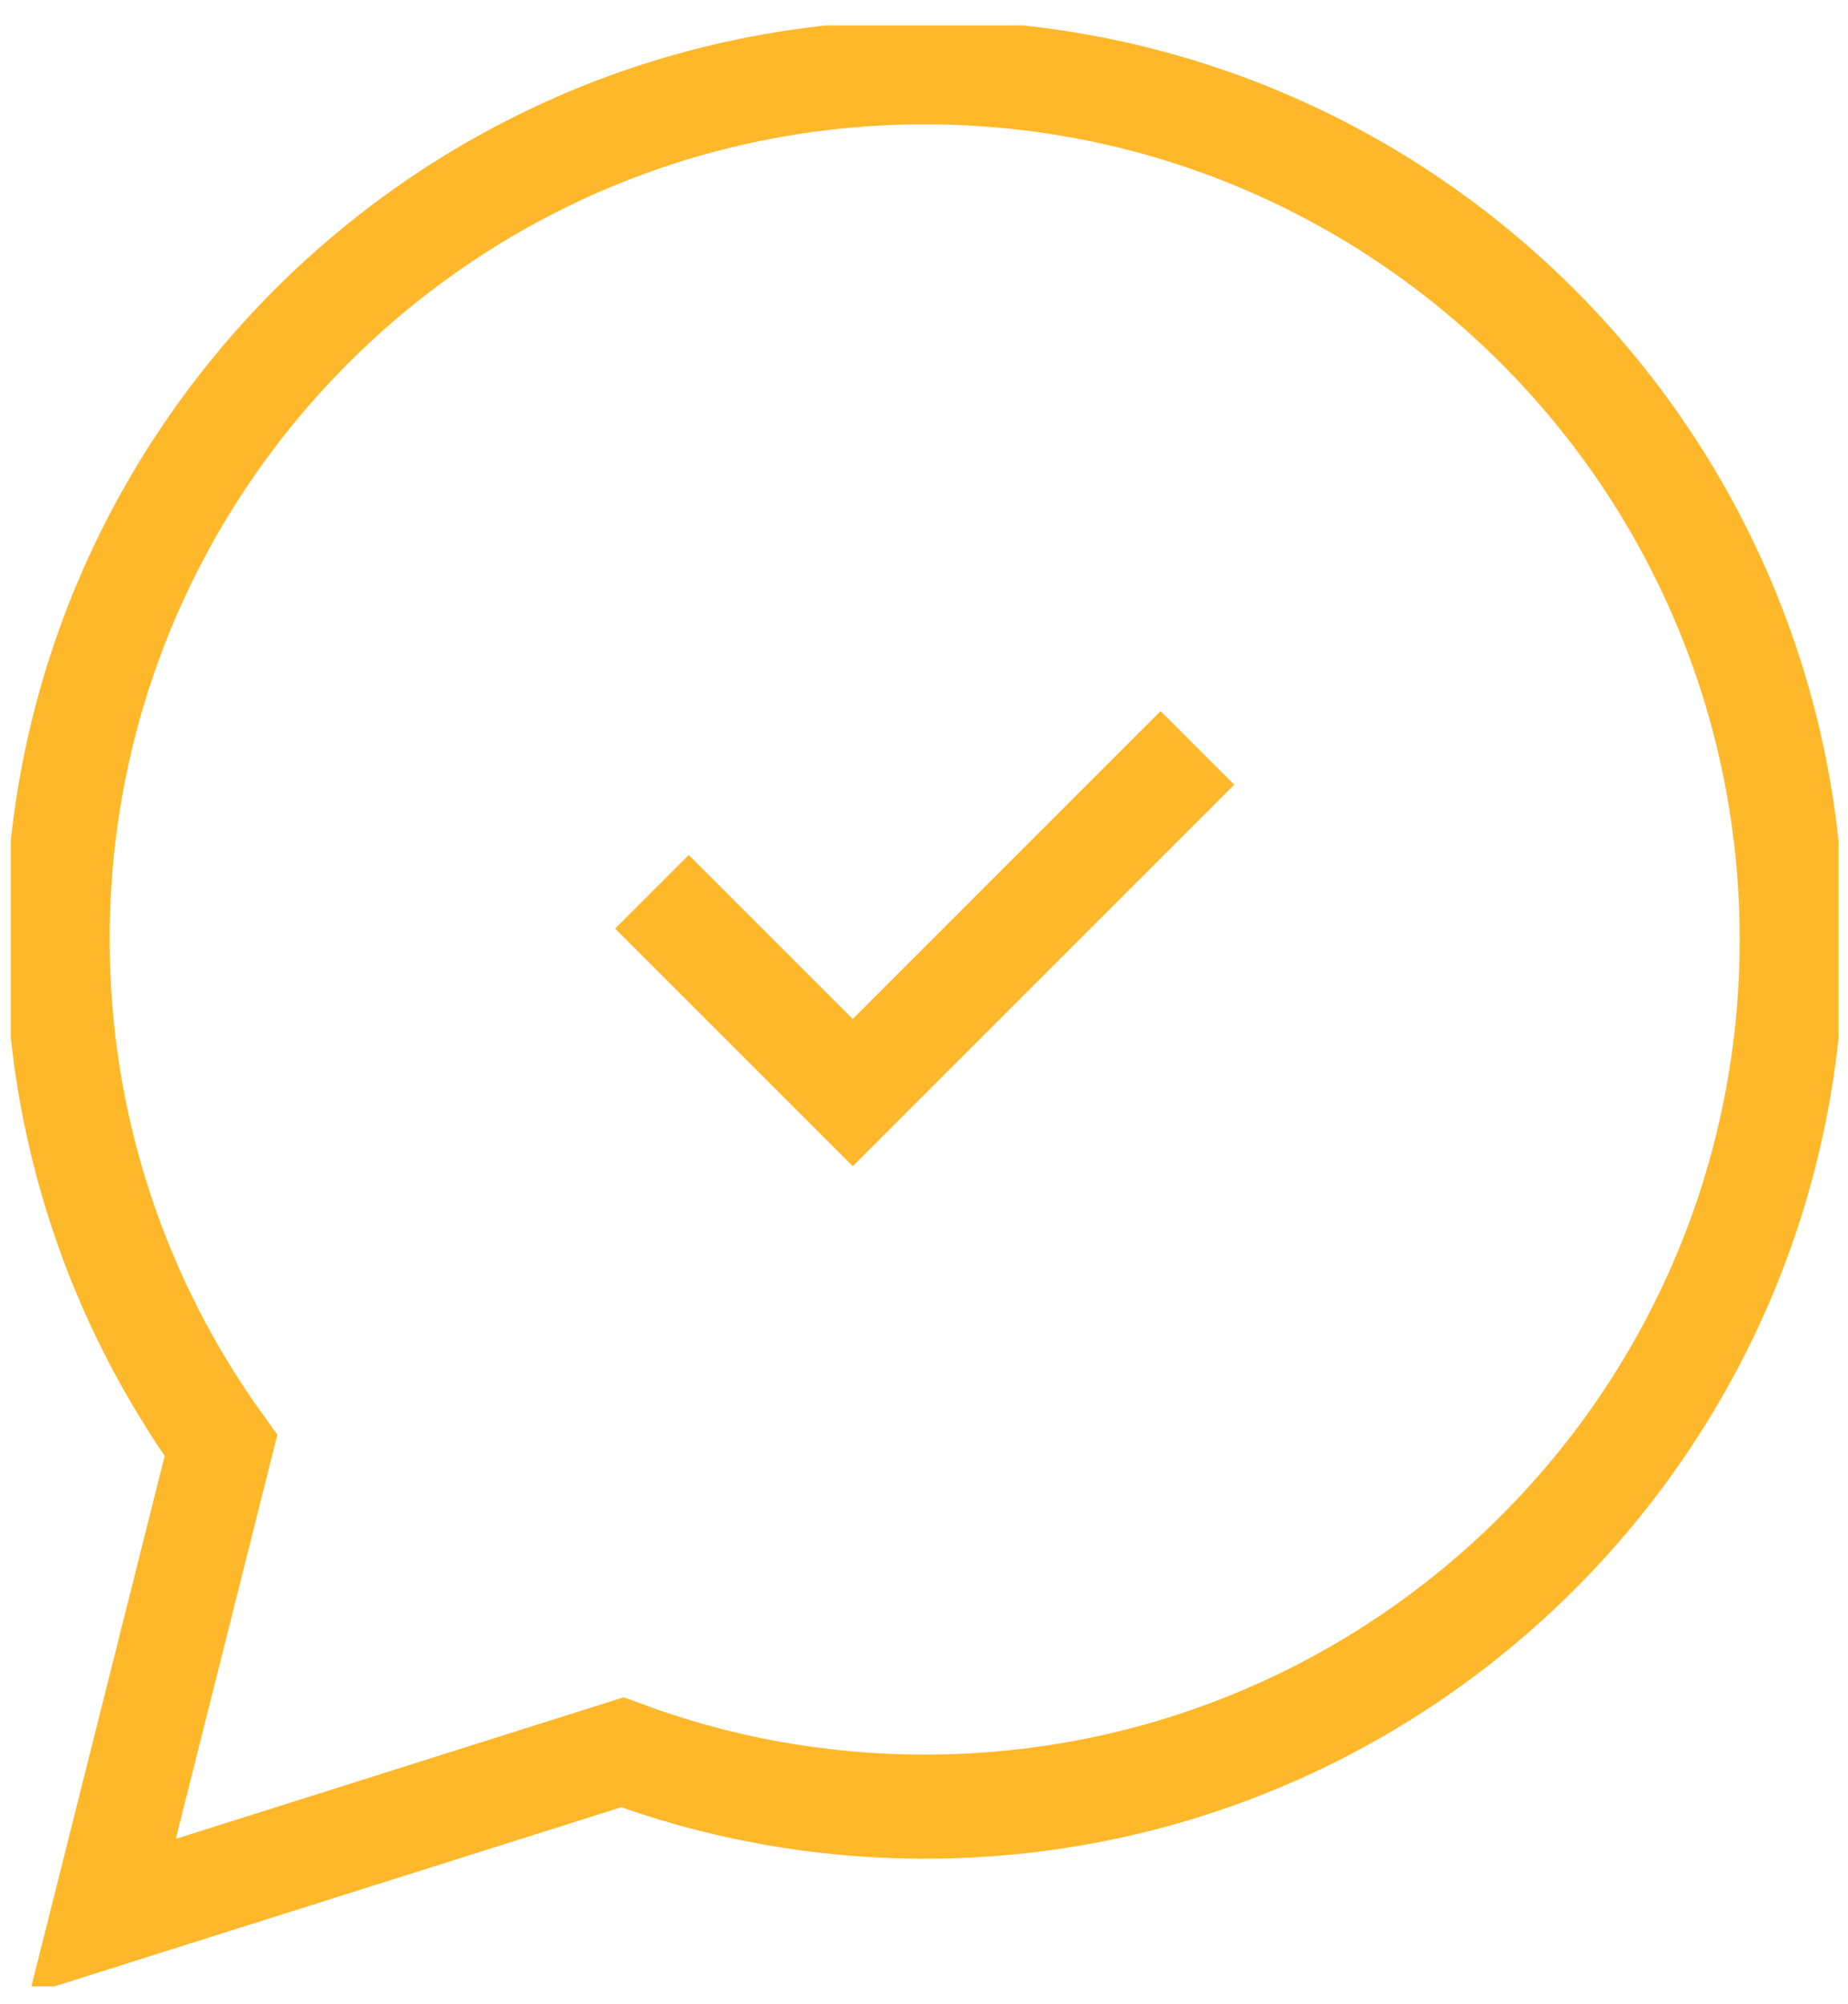 <svg width="71" height="77" viewBox="0 0 71 77" fill="none" xmlns="http://www.w3.org/2000/svg">
<g clip-path="url(#clip0_1_66)">
<path d="M35.526 2.777C17.132 2.777 2.213 17.695 2.213 36.089C2.213 43.346 4.545 50.062 8.489 55.536L3.942 73.633L23.911 67.322C27.531 68.672 31.438 69.41 35.526 69.41C53.919 69.41 68.838 54.492 68.838 36.098C68.838 17.704 53.919 2.777 35.526 2.777Z" stroke="#FFB82A" stroke-width="4"/>
<path d="M46.005 28.733L32.762 41.977L25.046 34.261" stroke="#FFB82A" stroke-width="4"/>
</g>
<defs>
<clipPath id="clip0_1_66">
<rect width="70.226" height="75.34" fill="white" transform="translate(0.413 0.976)"/>
</clipPath>
</defs>
</svg>
